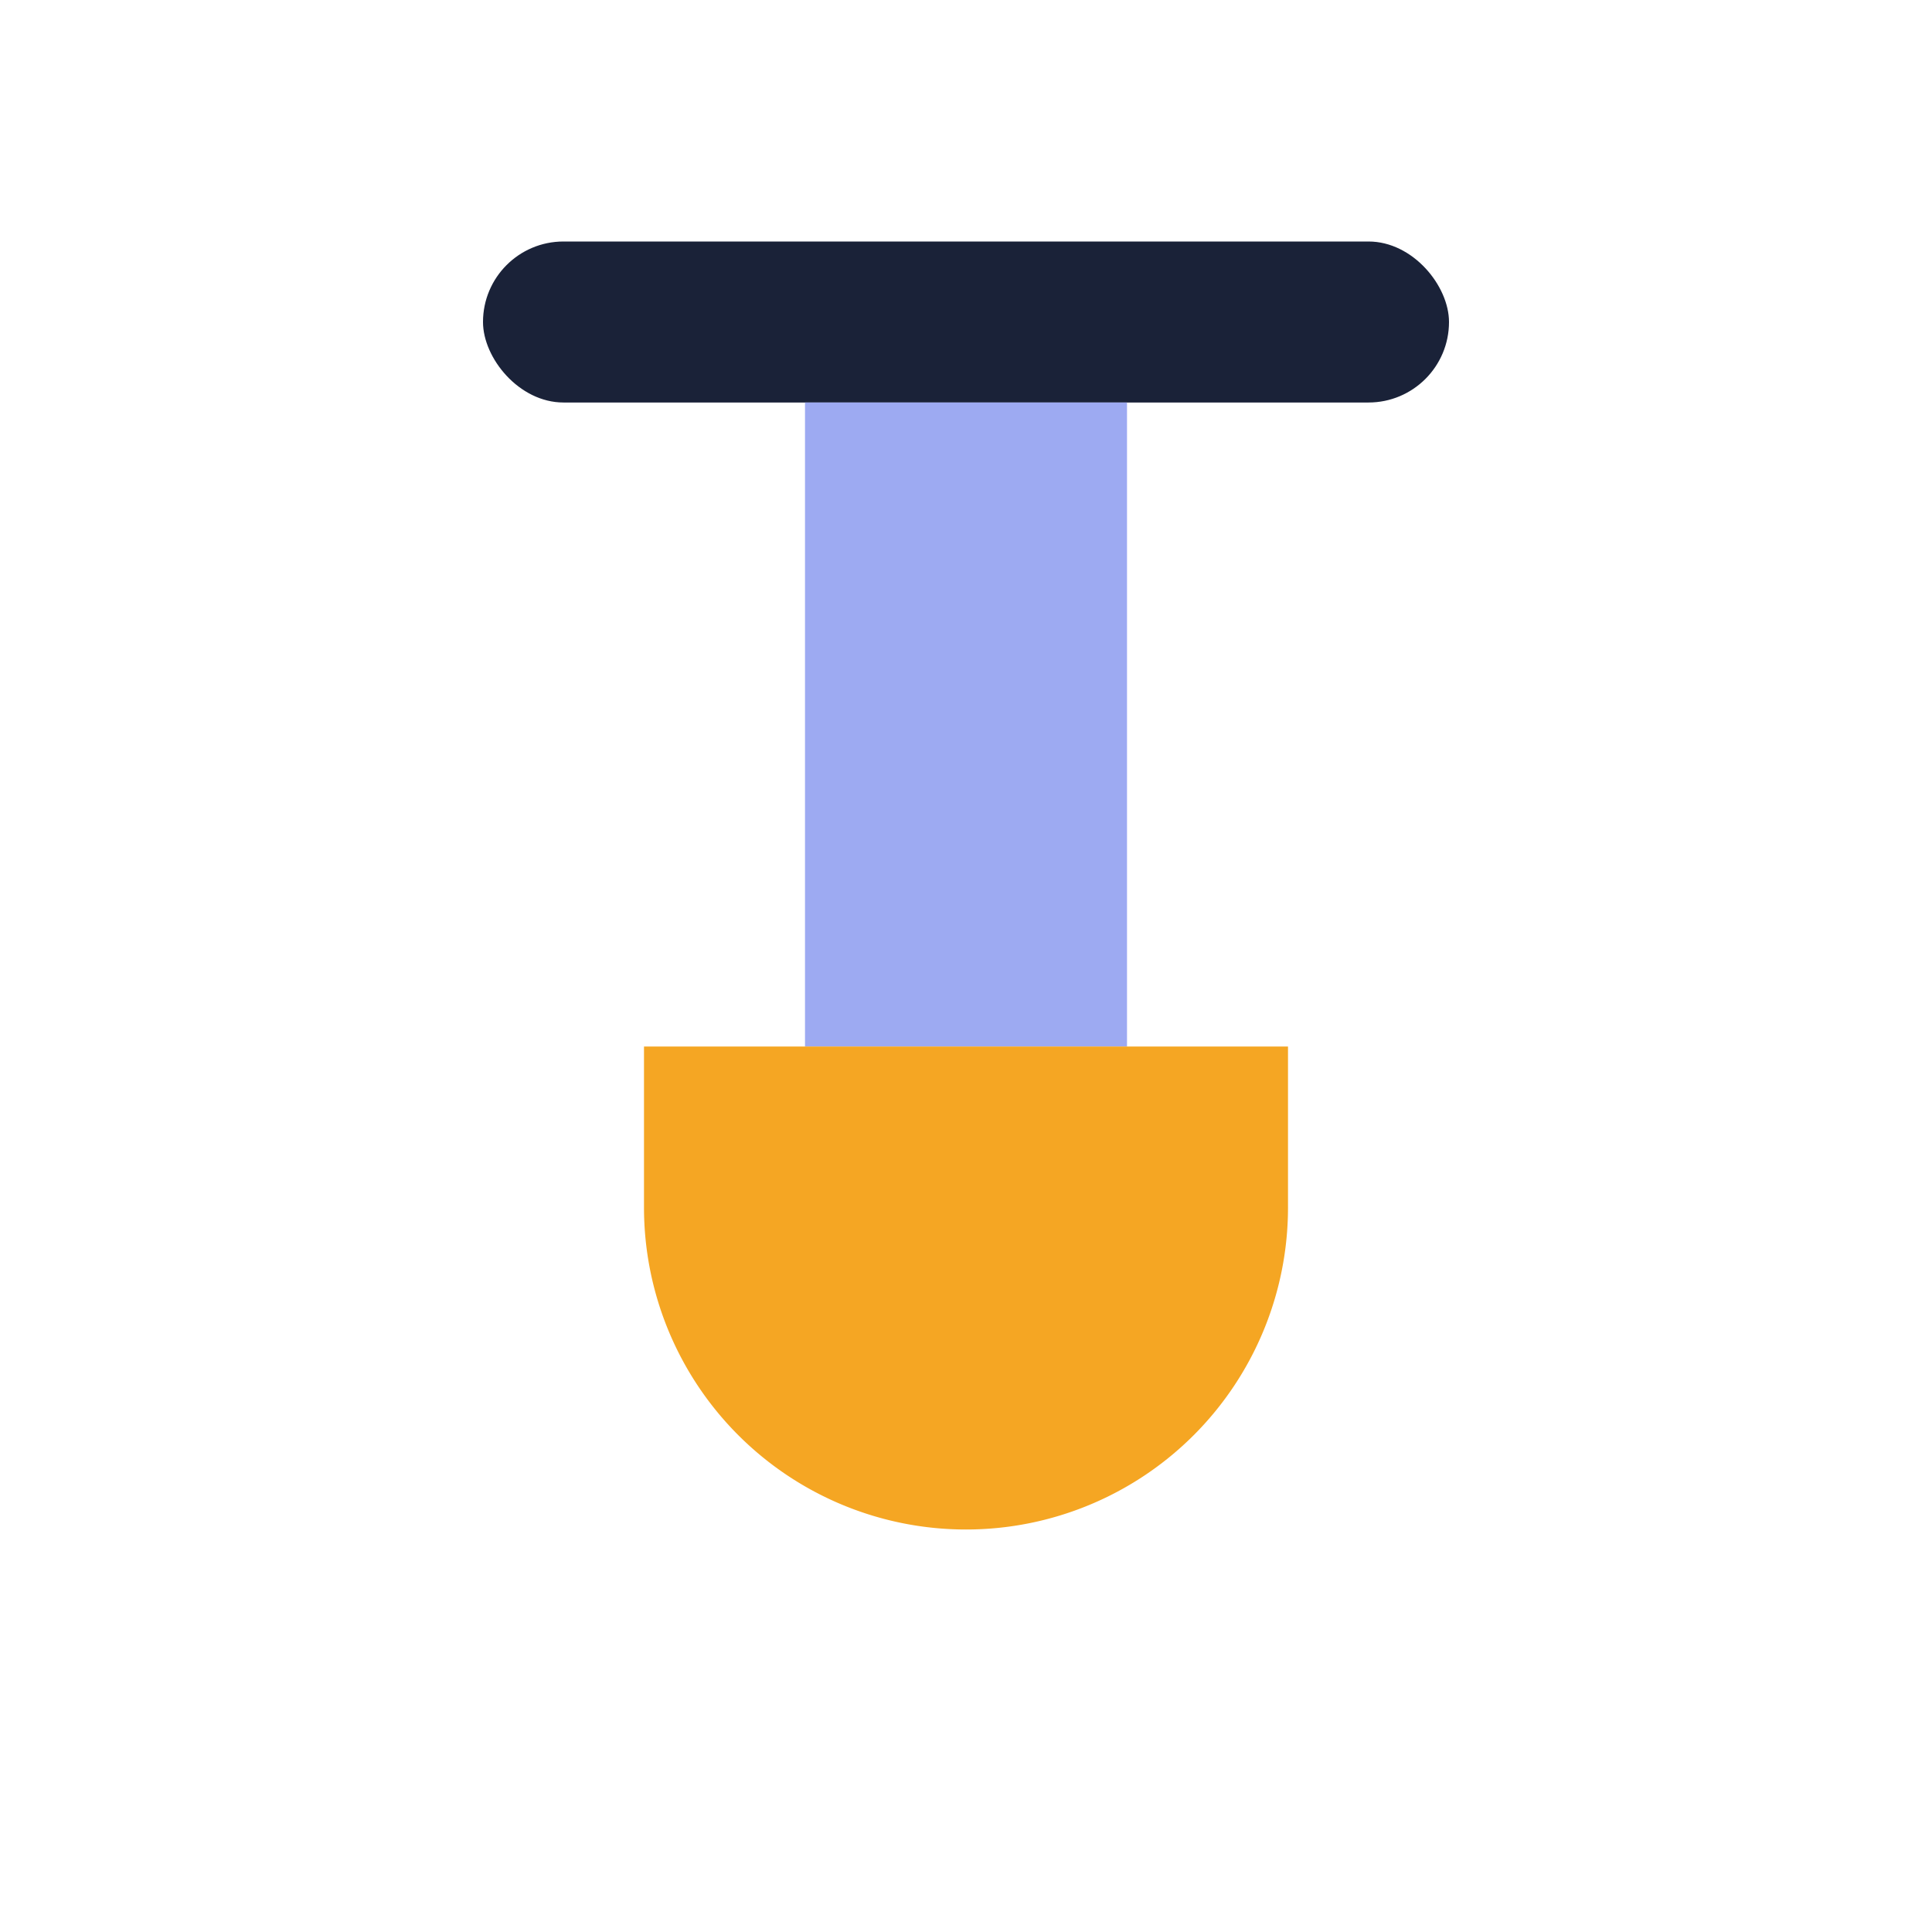 <?xml version="1.0" encoding="UTF-8"?>
<svg xmlns="http://www.w3.org/2000/svg" width="24" height="24" viewBox="0 0 24 24"><rect x="6" y="3" width="12" height="2" rx="1" fill="#1A2238"/><rect x="10" y="5" width="4" height="8" fill="#9DAAF2"/><path d="M8 13h8v2a4 4 0 11-8 0v-2z" fill="#F5A623"/></svg>